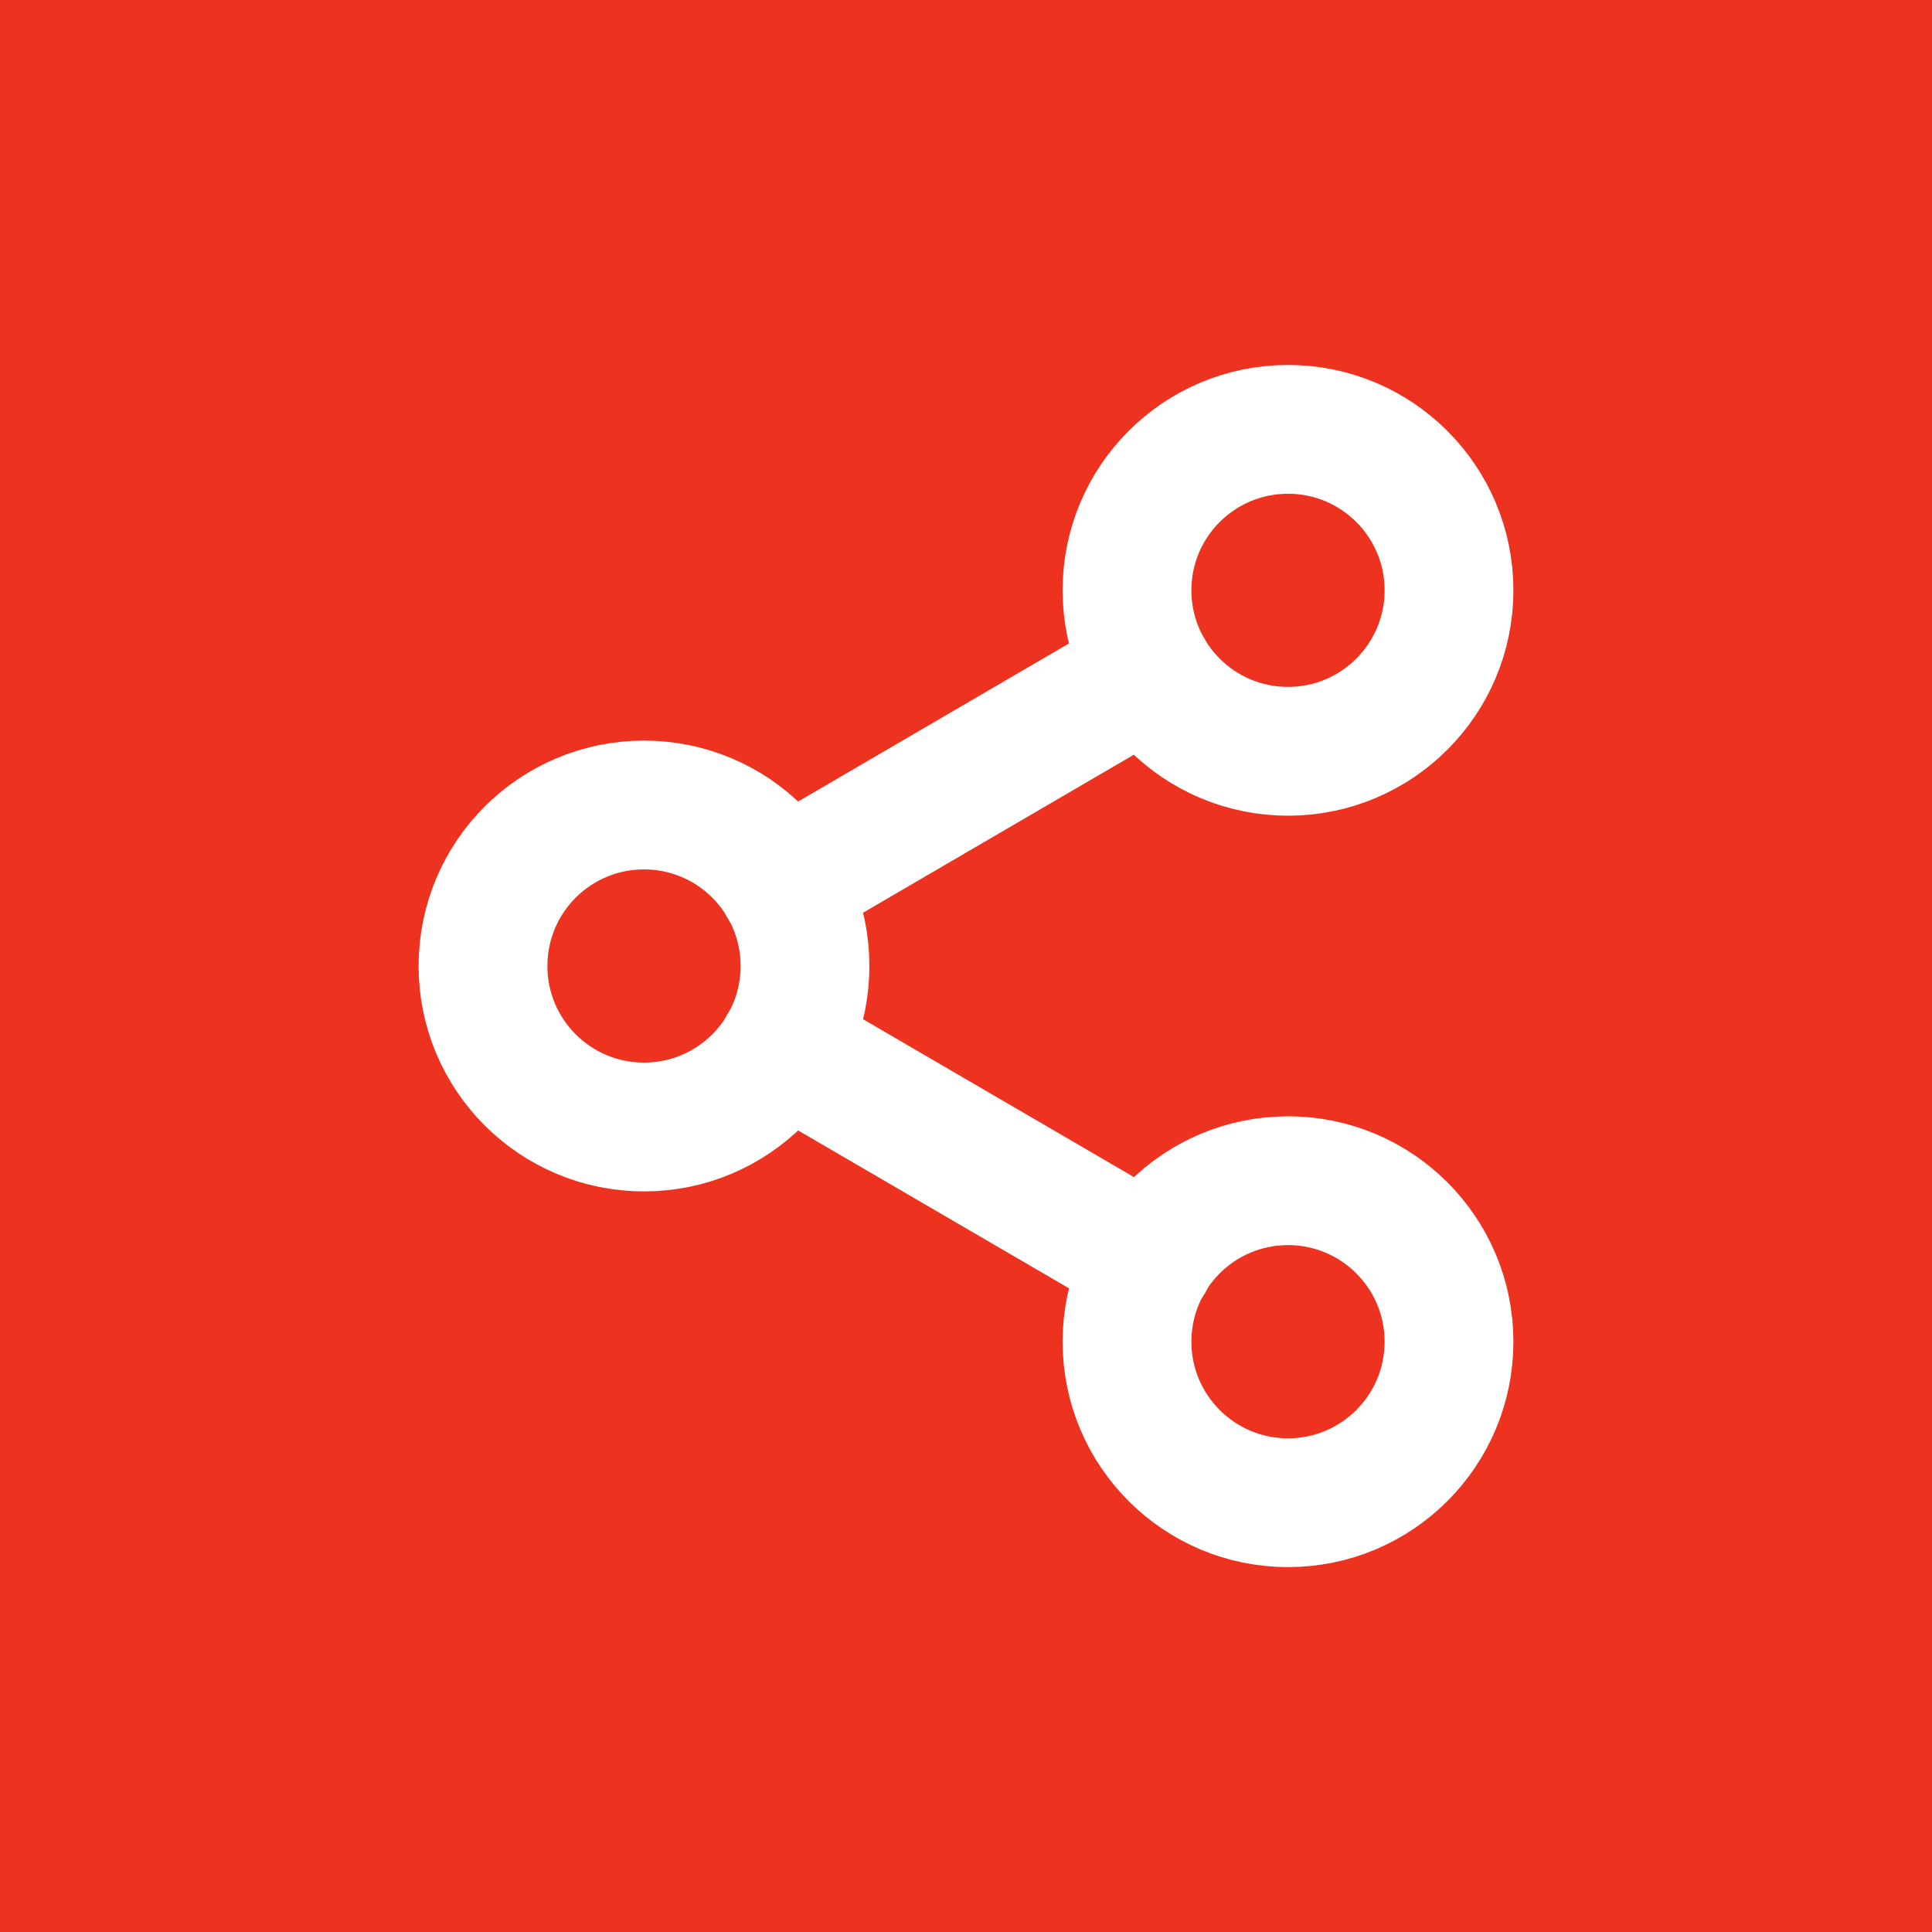 <?xml version="1.0" encoding="UTF-8"?> <svg xmlns="http://www.w3.org/2000/svg" width="30" height="30" viewBox="0 0 30 30" fill="none"><rect width="30" height="30" fill="#ED321F"></rect><g><path d="M20 11.666C21.381 11.666 22.5 10.547 22.5 9.166C22.5 7.786 21.381 6.667 20 6.667C18.619 6.667 17.5 7.786 17.5 9.166C17.5 10.547 18.619 11.666 20 11.666Z" stroke="white" stroke-width="2" stroke-linecap="round" stroke-linejoin="round"></path><path d="M10 17.5C11.381 17.5 12.5 16.381 12.5 15C12.5 13.619 11.381 12.5 10 12.5C8.619 12.5 7.5 13.619 7.5 15C7.5 16.381 8.619 17.5 10 17.5Z" stroke="white" stroke-width="2" stroke-linecap="round" stroke-linejoin="round"></path><path d="M20 23.334C21.381 23.334 22.5 22.214 22.5 20.834C22.5 19.453 21.381 18.334 20 18.334C18.619 18.334 17.5 19.453 17.5 20.834C17.5 22.214 18.619 23.334 20 23.334Z" stroke="white" stroke-width="2" stroke-linecap="round" stroke-linejoin="round"></path><path d="M12.156 16.258L17.848 19.575" stroke="white" stroke-width="2" stroke-linecap="round" stroke-linejoin="round"></path><path d="M17.84 10.425L12.156 13.742" stroke="white" stroke-width="2" stroke-linecap="round" stroke-linejoin="round"></path></g><defs> </defs></svg> 